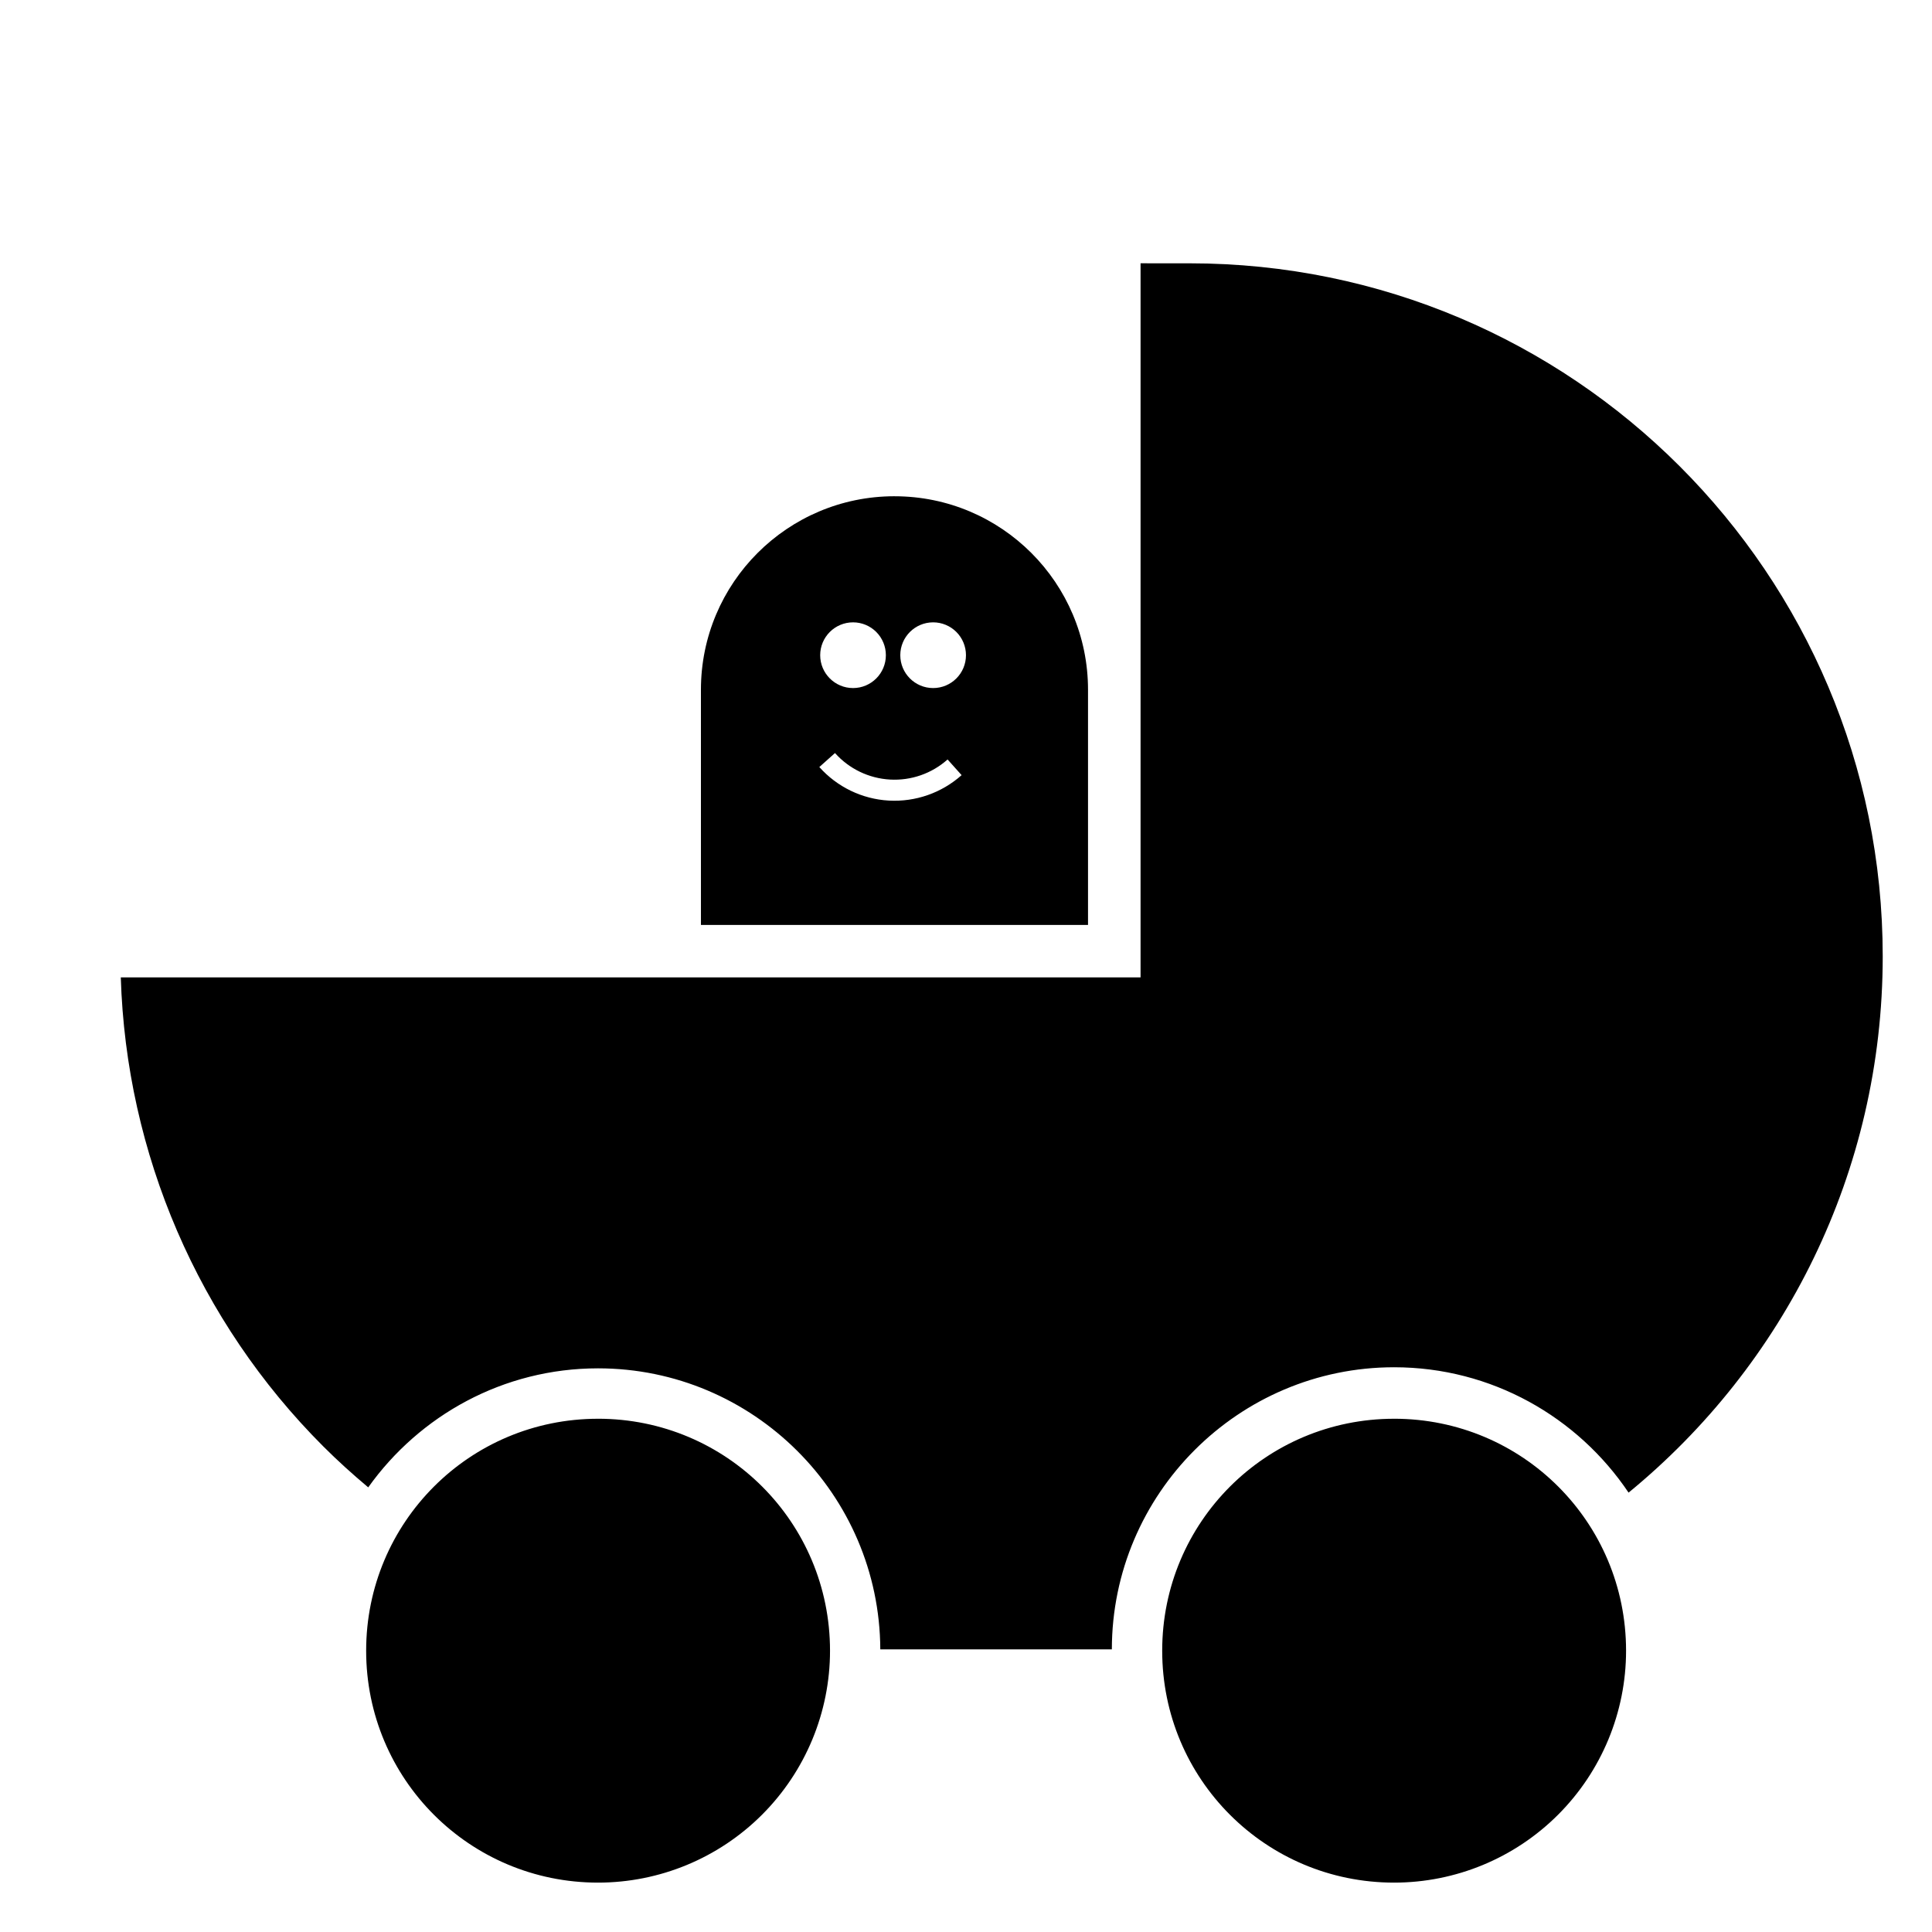 <?xml version="1.0" encoding="UTF-8"?>
<!-- Uploaded to: ICON Repo, www.iconrepo.com, Generator: ICON Repo Mixer Tools -->
<svg fill="#000000" width="800px" height="800px" version="1.1" viewBox="144 144 512 512" xmlns="http://www.w3.org/2000/svg">
 <path d="m381.05 275.51c-28.324 0-51.297 22.961-51.297 51.285l0.004 62.32h102.58v-62.316c0-28.324-22.961-51.285-51.285-51.285zm-10.98 33.418c2.309 0 4.519 0.918 6.148 2.547 1.633 1.633 2.547 3.852 2.547 6.16 0 4.809-3.891 8.707-8.699 8.707s-8.707-3.902-8.707-8.707c0-4.809 3.902-8.707 8.707-8.707zm21.227 0c2.309 0 4.519 0.918 6.148 2.547 1.633 1.633 2.547 3.852 2.547 6.16 0 4.809-3.891 8.707-8.699 8.707-4.809 0-8.707-3.902-8.707-8.707 0-4.809 3.902-8.707 8.707-8.707zm-26.016 34.637c3.731 4.184 8.977 6.707 14.574 7.027 5.598 0.316 11.078-1.59 15.262-5.324l3.719 4.152c-5.285 4.715-12.234 7.141-19.305 6.742-7.07-0.402-13.688-3.602-18.402-8.887zm80.98-129.79v189.24h-270.25c1.422 46.68 20.535 91.164 53.656 124.29 3.816 3.816 7.812 7.422 11.918 10.863 13.574-19.051 35.789-31.543 60.902-31.543 41.121 0 74.613 33.395 74.801 74.473h61.363c0.035-41.207 33.586-74.758 74.801-74.758 25.852 0 48.691 13.211 62.137 33.223 41.109-33.684 67.352-84.832 67.352-142.12 0-101.43-82.227-183.66-183.66-183.66zm-143.77 306.21c-34.027 0-61.457 27.445-61.457 61.473s27.434 61.457 61.457 61.457c16.305 0 31.93-6.469 43.461-18 11.527-11.527 18.012-27.156 18.012-43.461 0-34.027-27.445-61.473-61.473-61.473zm210.96 0c-34.027 0-61.457 27.445-61.457 61.473s27.434 61.457 61.457 61.457c16.305 0 31.93-6.469 43.461-18 11.527-11.527 18.012-27.156 18.012-43.461 0-34.027-27.445-61.473-61.473-61.473z" fill-rule="evenodd"/>
</svg>